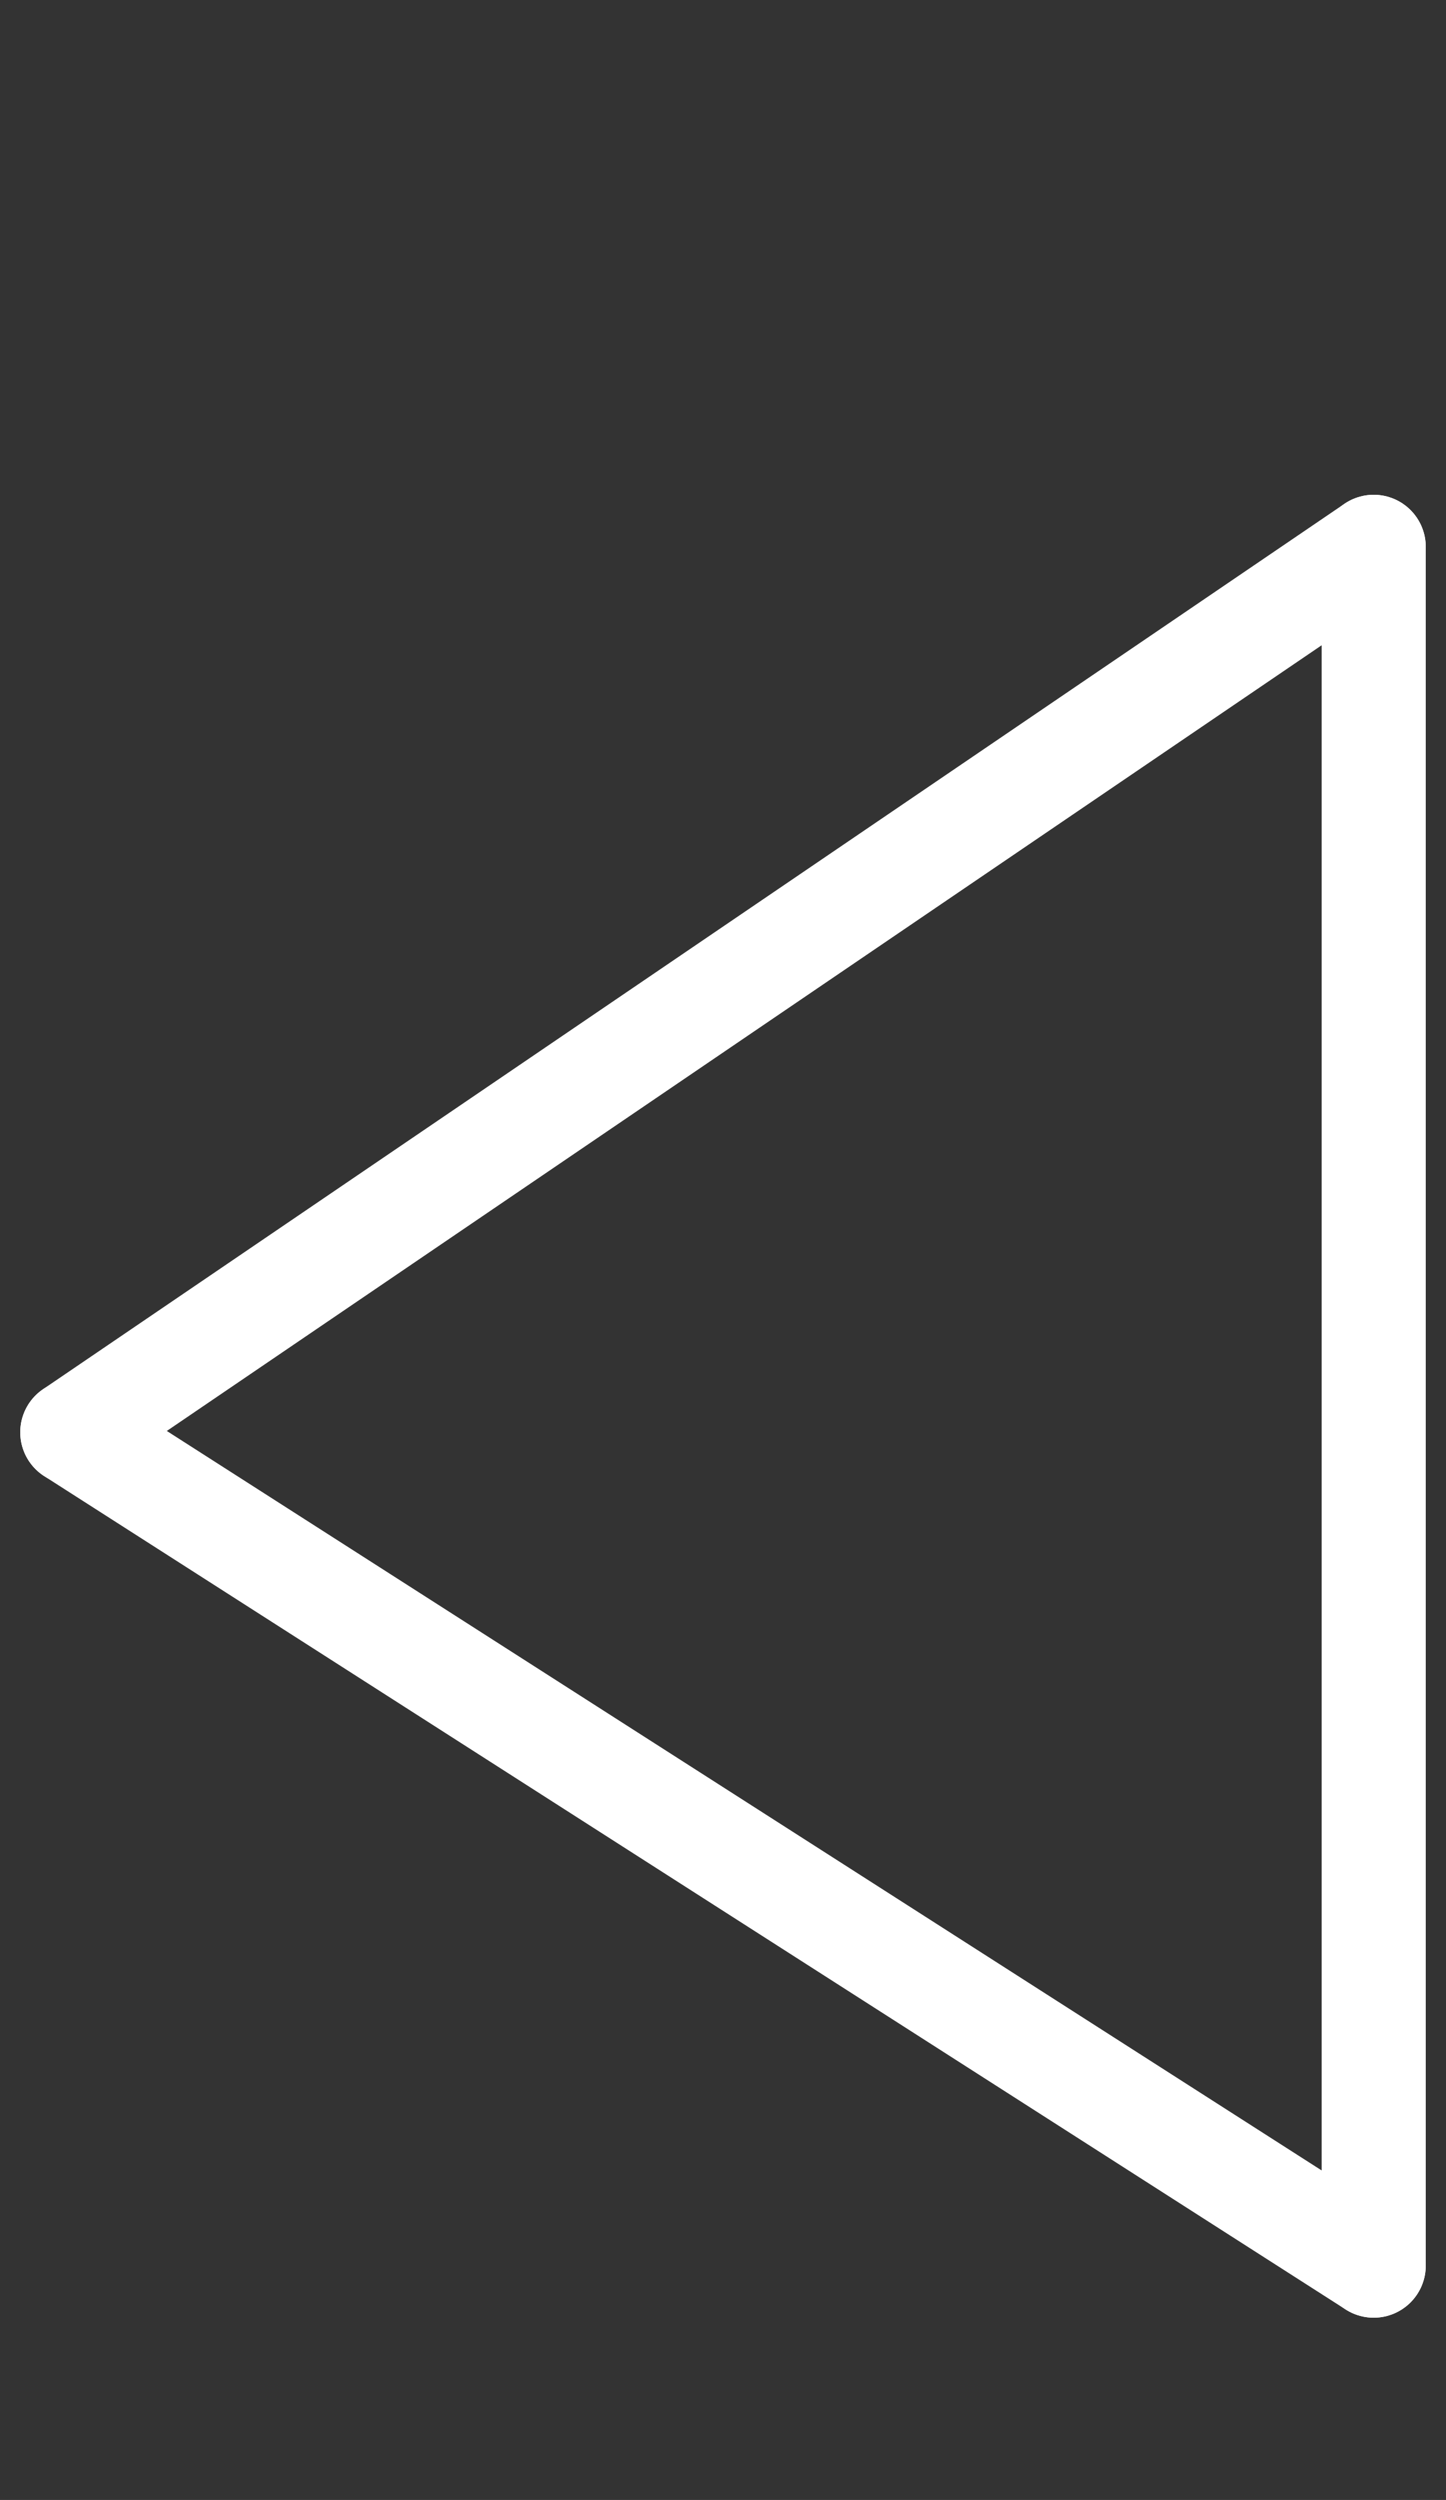 <svg xmlns="http://www.w3.org/2000/svg" width="27.778" height="48" viewBox="0 0 27.778 48">
  <rect x="0" y="0" width="27.778" height="48" fill="#333333" stroke="none"/>
  <g id="Gruppe_338" data-name="Gruppe 338" transform="translate(-337.111 -987)">
    <line id="Linie_30" data-name="Linie 30" y1="17" x2="25" transform="translate(338.5 997.5)" fill="none" stroke="#fff" stroke-linecap="round" stroke-width="2"/>
    <line id="Linie_31" data-name="Linie 31" x1="25" y1="16" transform="translate(338.5 1014.5)" fill="none" stroke="#fff" stroke-linecap="round" stroke-width="2"/>
    <line id="Linie_32" data-name="Linie 32" y2="33" transform="translate(363.5 997.5)" fill="none" stroke="#fff" stroke-linecap="round" stroke-width="2"/>
    <line id="Linie_33" data-name="Linie 33" x2="25" transform="translate(338.5 987.5)" fill="none" stroke="rgba(255,255,255,0)" stroke-width="1"/>
    <line id="Linie_40" data-name="Linie 40" x2="25" transform="translate(338.5 1034.5)" fill="none" stroke="rgba(255,255,255,0)" stroke-width="1"/>
  </g>
</svg>
